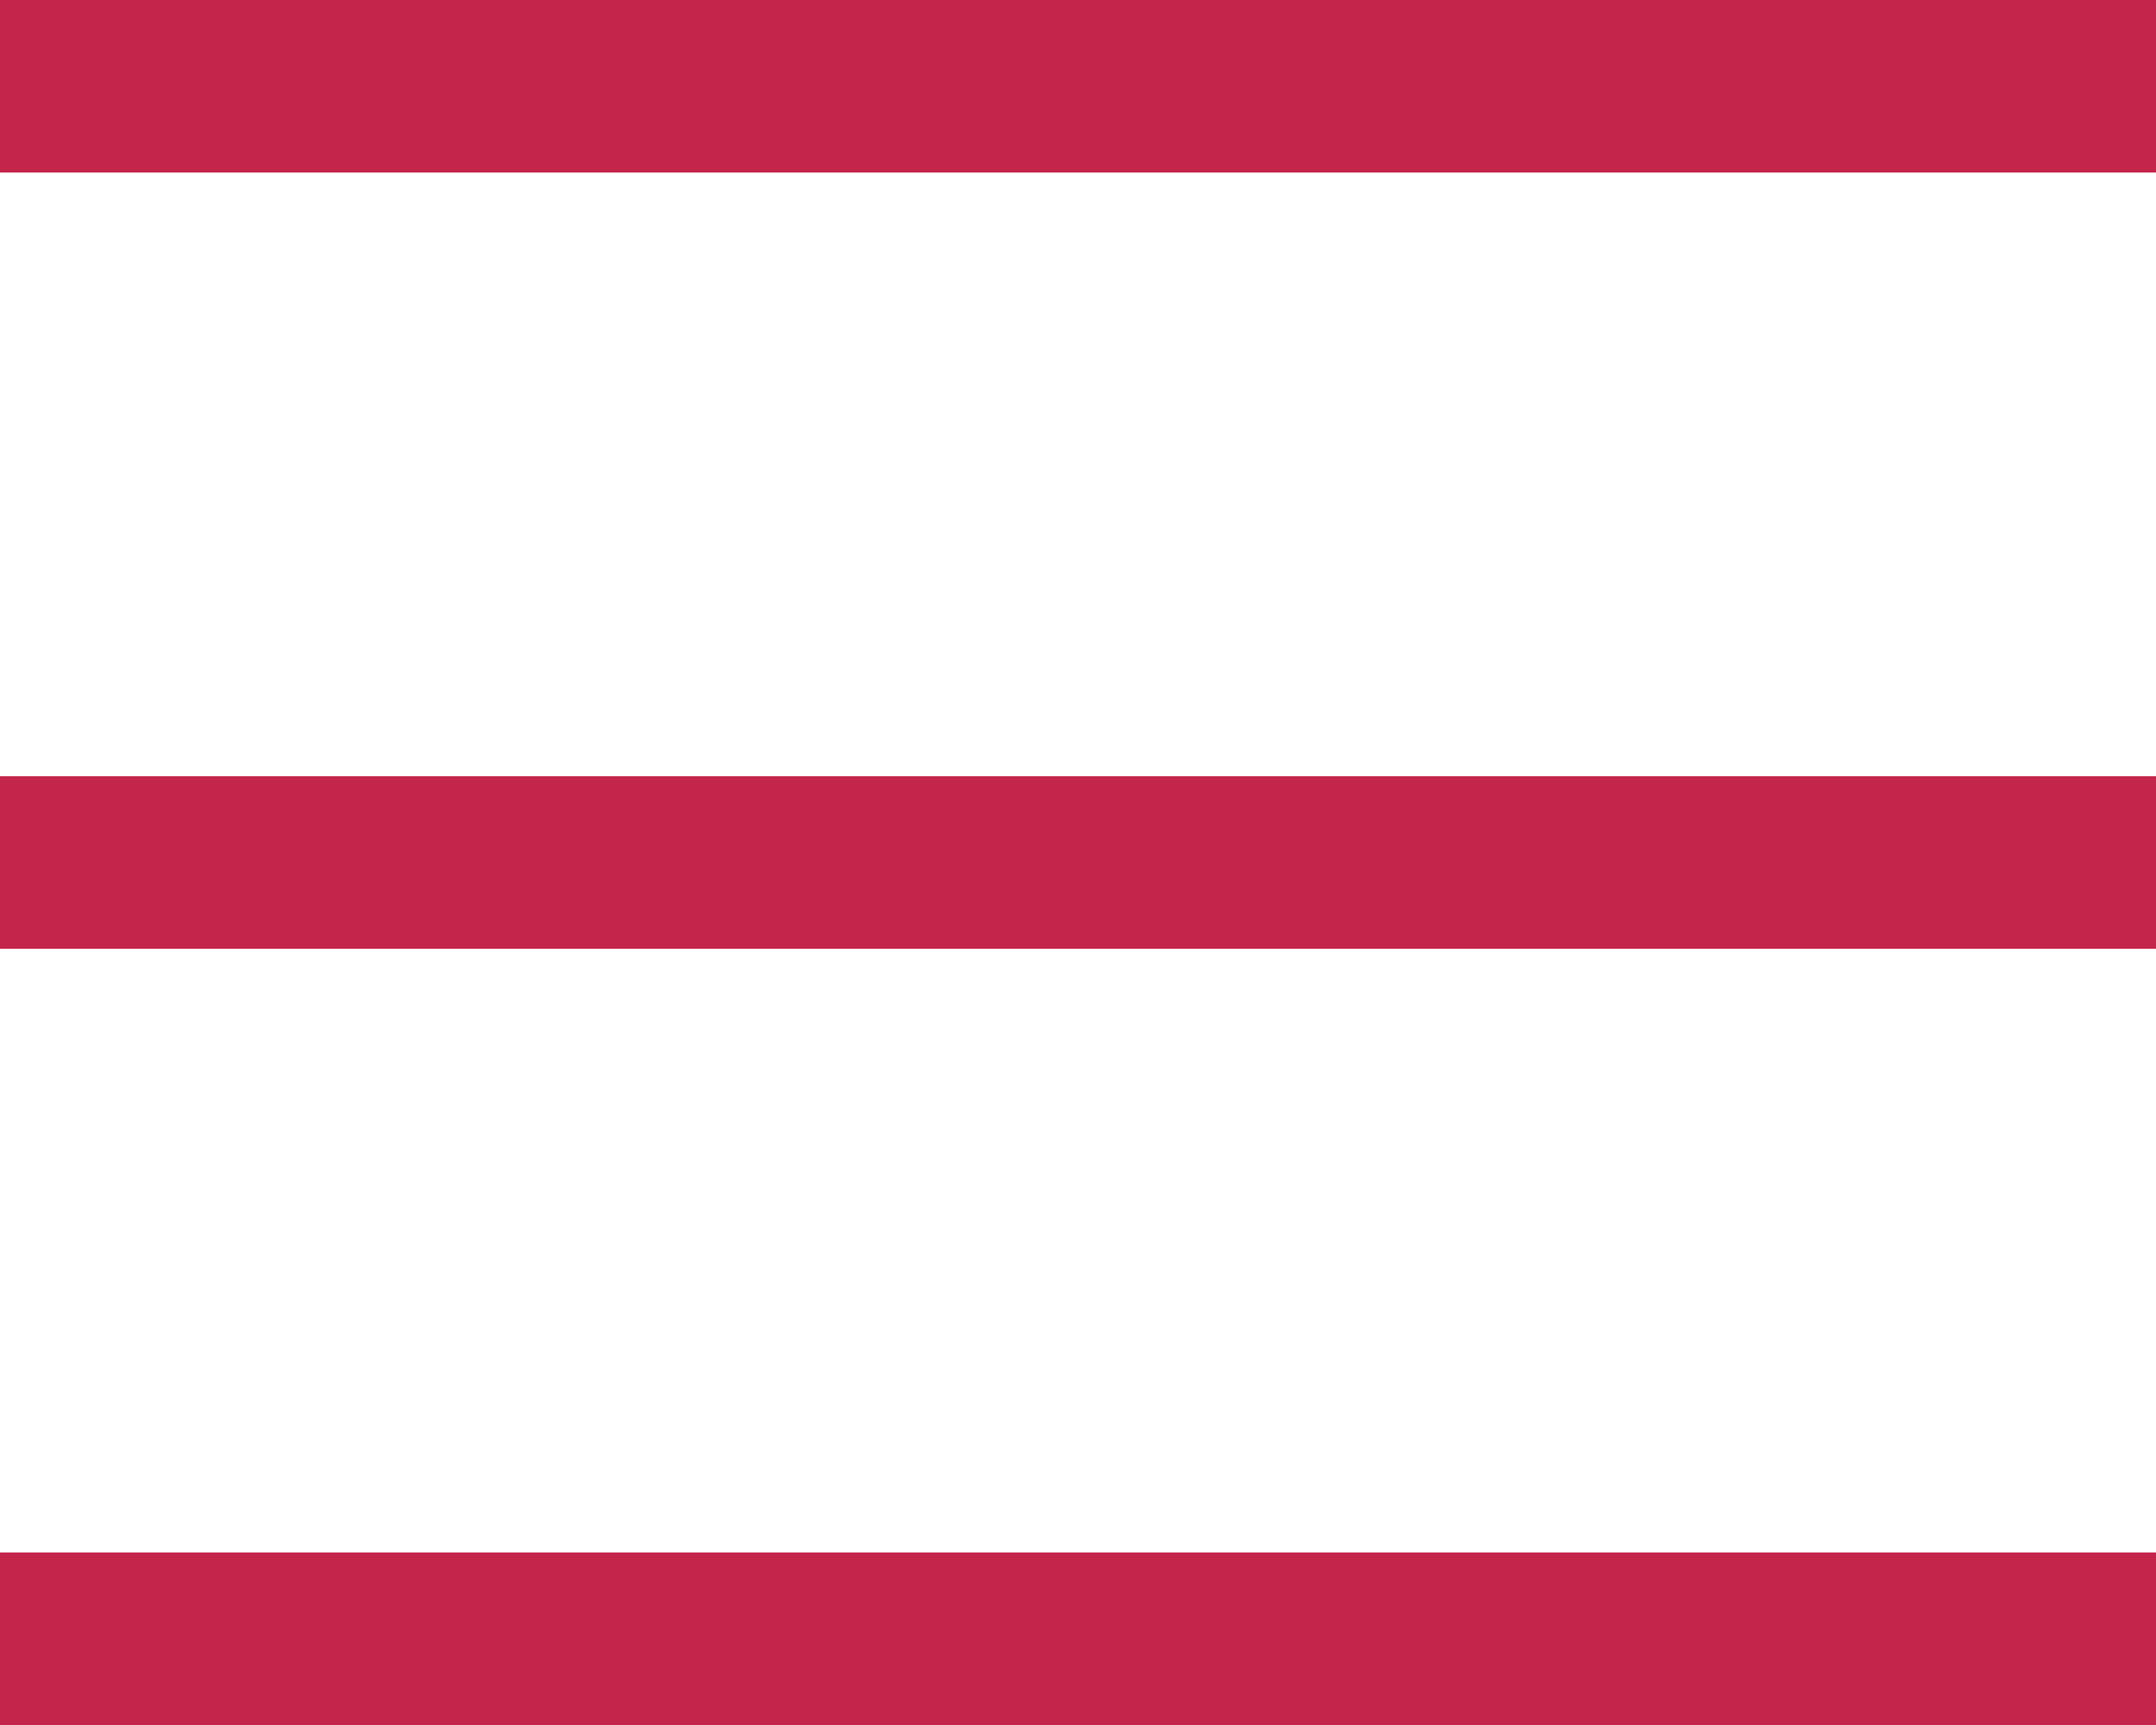 <?xml version="1.0" encoding="UTF-8"?> <svg xmlns="http://www.w3.org/2000/svg" width="25" height="20" viewBox="0 0 25 20" fill="none"> <line y1="1" x2="25" y2="1" stroke="#C3254B" stroke-width="2"></line> <line y1="10" x2="25" y2="10" stroke="#C3254B" stroke-width="2"></line> <line y1="19" x2="25" y2="19" stroke="#C3254B" stroke-width="2"></line> </svg> 